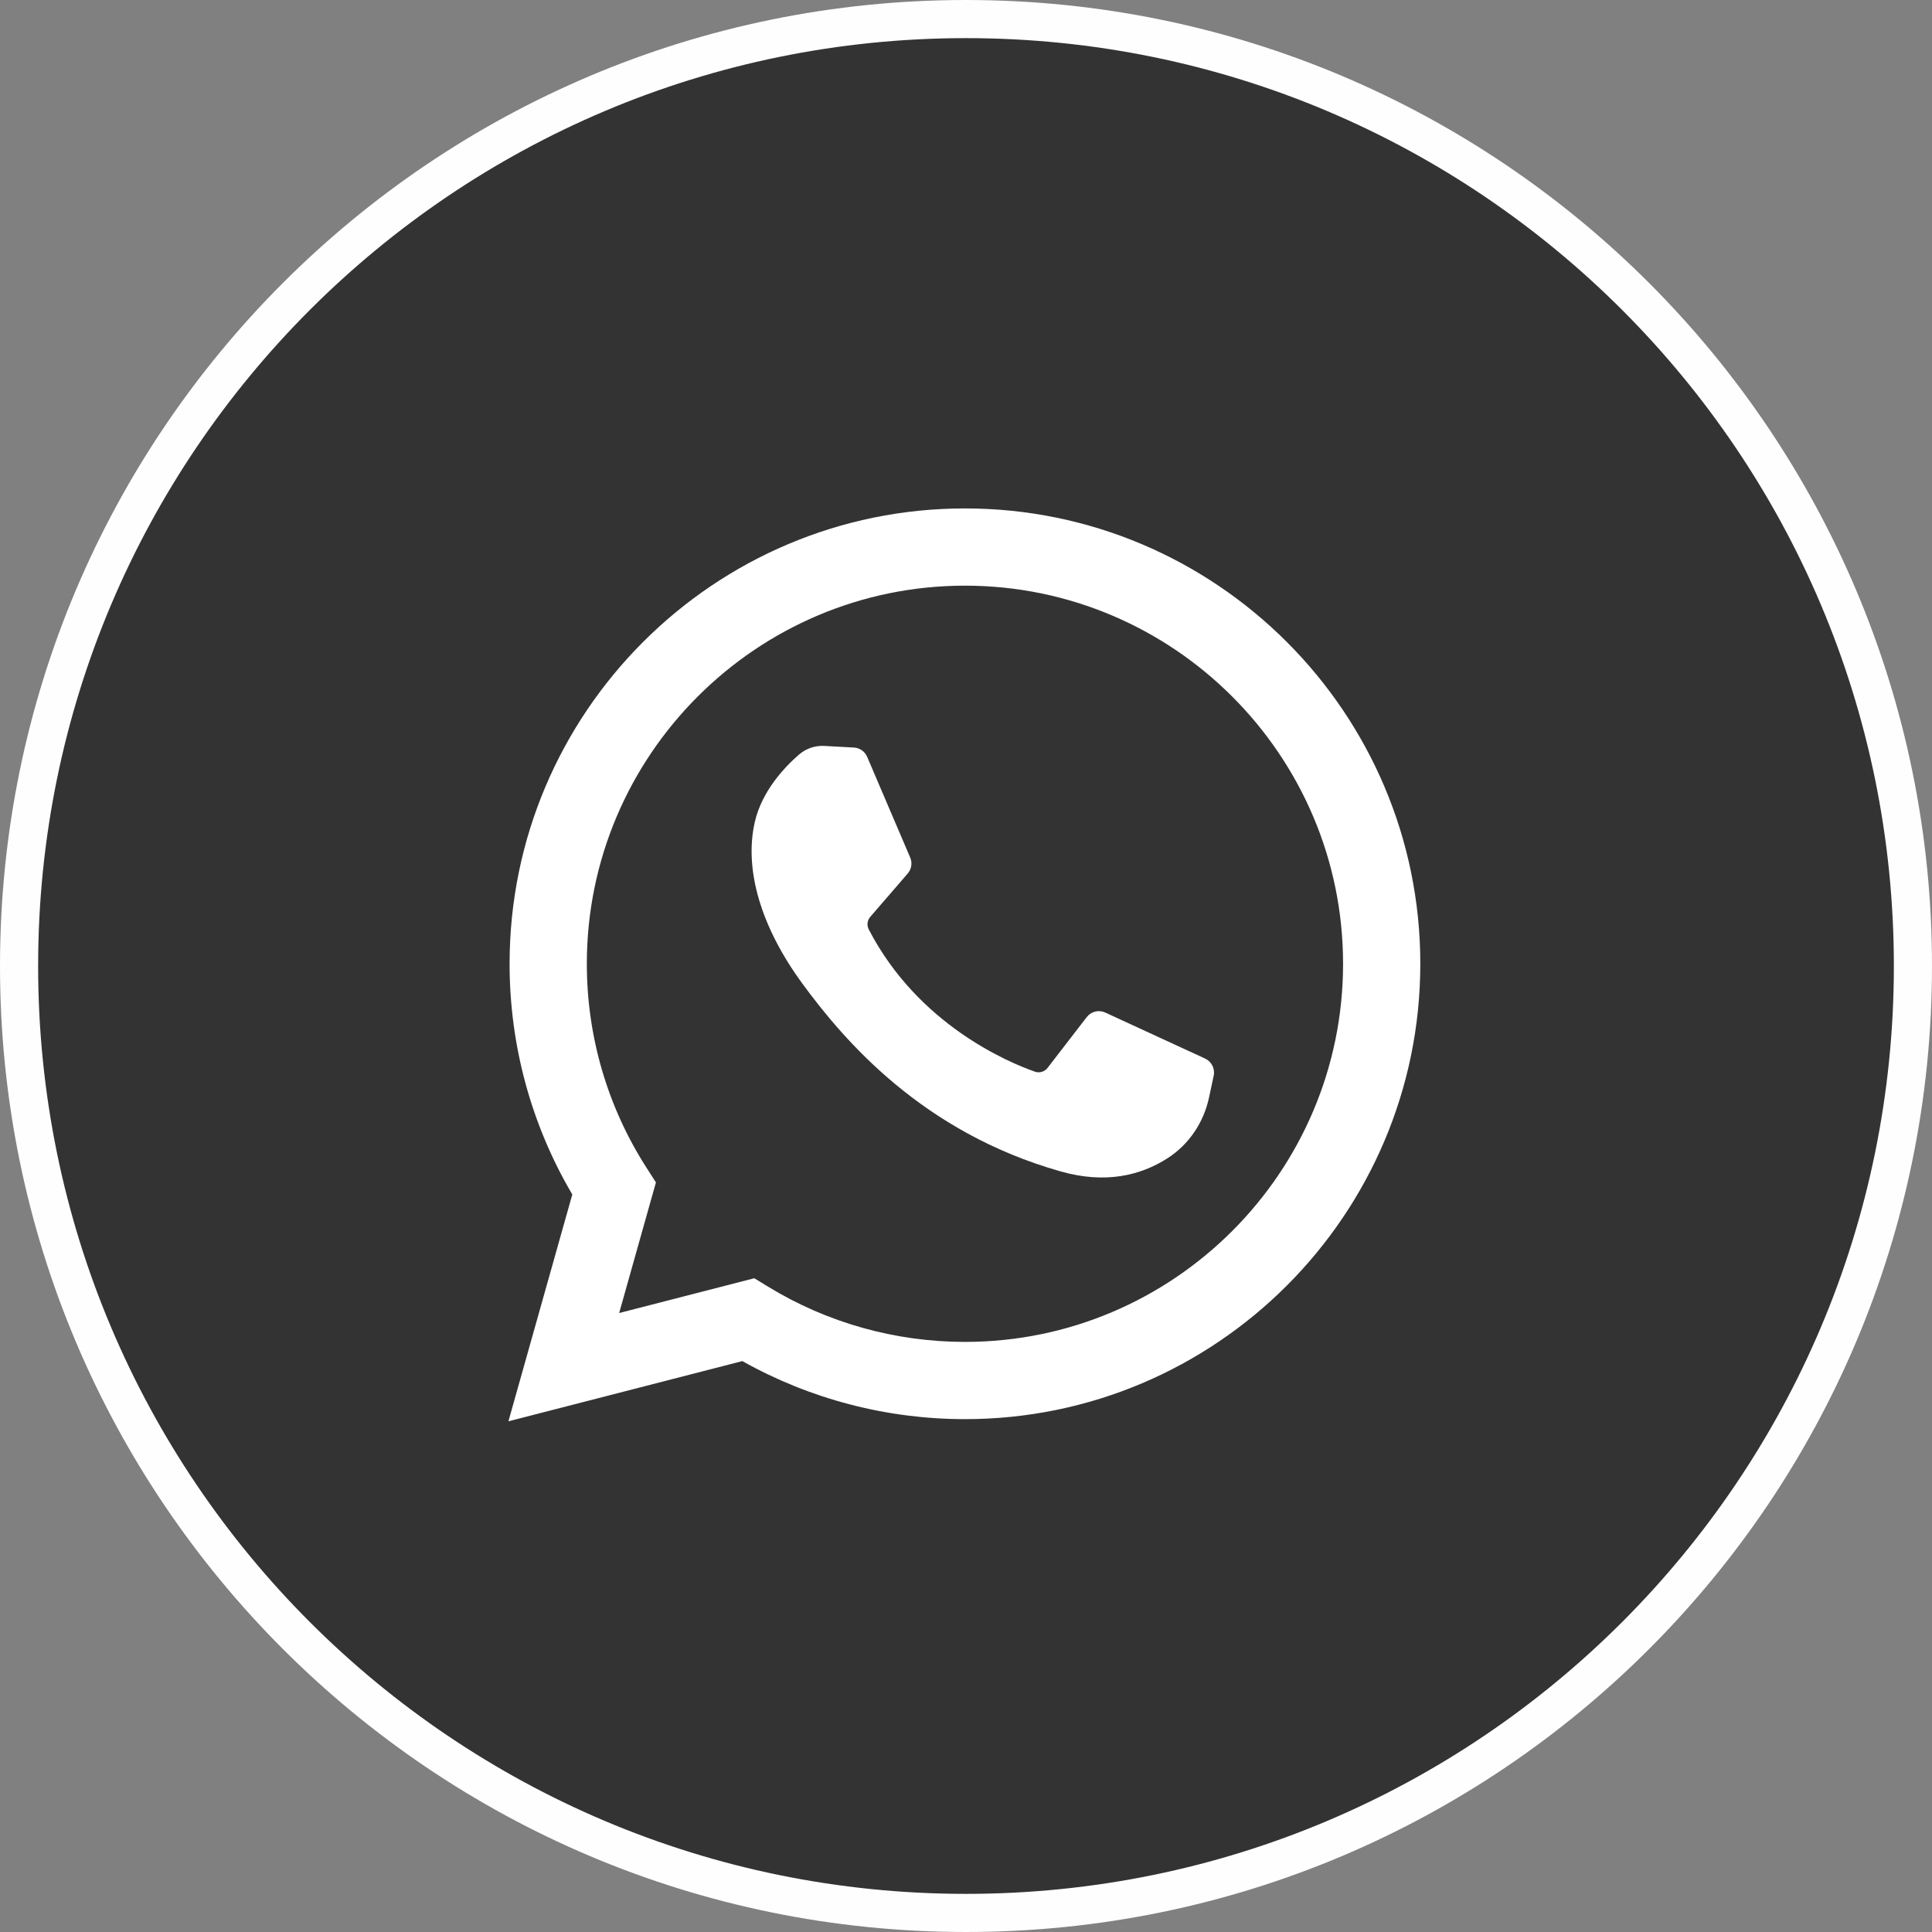 <?xml version="1.0" encoding="UTF-8"?> <svg xmlns="http://www.w3.org/2000/svg" width="152" height="152" viewBox="0 0 152 152" fill="none"><rect x="0" y="0" width="152" height="152" fill="#808080" stroke="none"/><path d="M76 1.5C117.145 1.5 150.5 34.855 150.5 76C150.5 117.145 117.145 150.5 76 150.5C34.855 150.5 1.5 117.145 1.5 76C1.5 34.855 34.855 1.5 76 1.5Z" fill="#333333" stroke="#FFFEFE" stroke-width="3"></path><path d="M67.181 58.813L64.856 58.686C64.126 58.646 63.41 58.89 62.858 59.369C61.731 60.348 59.929 62.24 59.376 64.706C58.55 68.382 59.826 72.883 63.127 77.385C66.428 81.887 72.58 89.089 83.459 92.165C86.965 93.157 89.723 92.489 91.85 91.127C93.535 90.049 94.697 88.319 95.116 86.363L95.487 84.63C95.605 84.079 95.325 83.52 94.813 83.284L86.957 79.662C86.447 79.427 85.842 79.576 85.499 80.021L82.415 84.019C82.182 84.321 81.783 84.441 81.423 84.314C79.311 83.572 72.235 80.609 68.353 73.131C68.185 72.806 68.227 72.413 68.466 72.136L71.413 68.726C71.714 68.378 71.79 67.888 71.609 67.465L68.223 59.542C68.043 59.12 67.638 58.838 67.181 58.813Z" fill="white"></path><path d="M40 111.821L45.025 93.975C41.793 88.487 40.092 82.241 40.092 75.826C40.092 56.071 56.163 40 75.918 40C95.672 40 111.743 56.071 111.743 75.826C111.743 95.58 95.672 111.651 75.918 111.651C69.763 111.651 63.735 110.075 58.403 107.084L40 111.821ZM59.344 100.566L60.441 101.236C65.09 104.074 70.442 105.574 75.918 105.574C92.321 105.574 105.666 92.229 105.666 75.826C105.666 59.422 92.321 46.077 75.918 46.077C59.514 46.077 46.169 59.422 46.169 75.826C46.169 81.541 47.794 87.091 50.867 91.876L51.605 93.026L48.712 103.303L59.344 100.566Z" fill="white"></path></svg> 